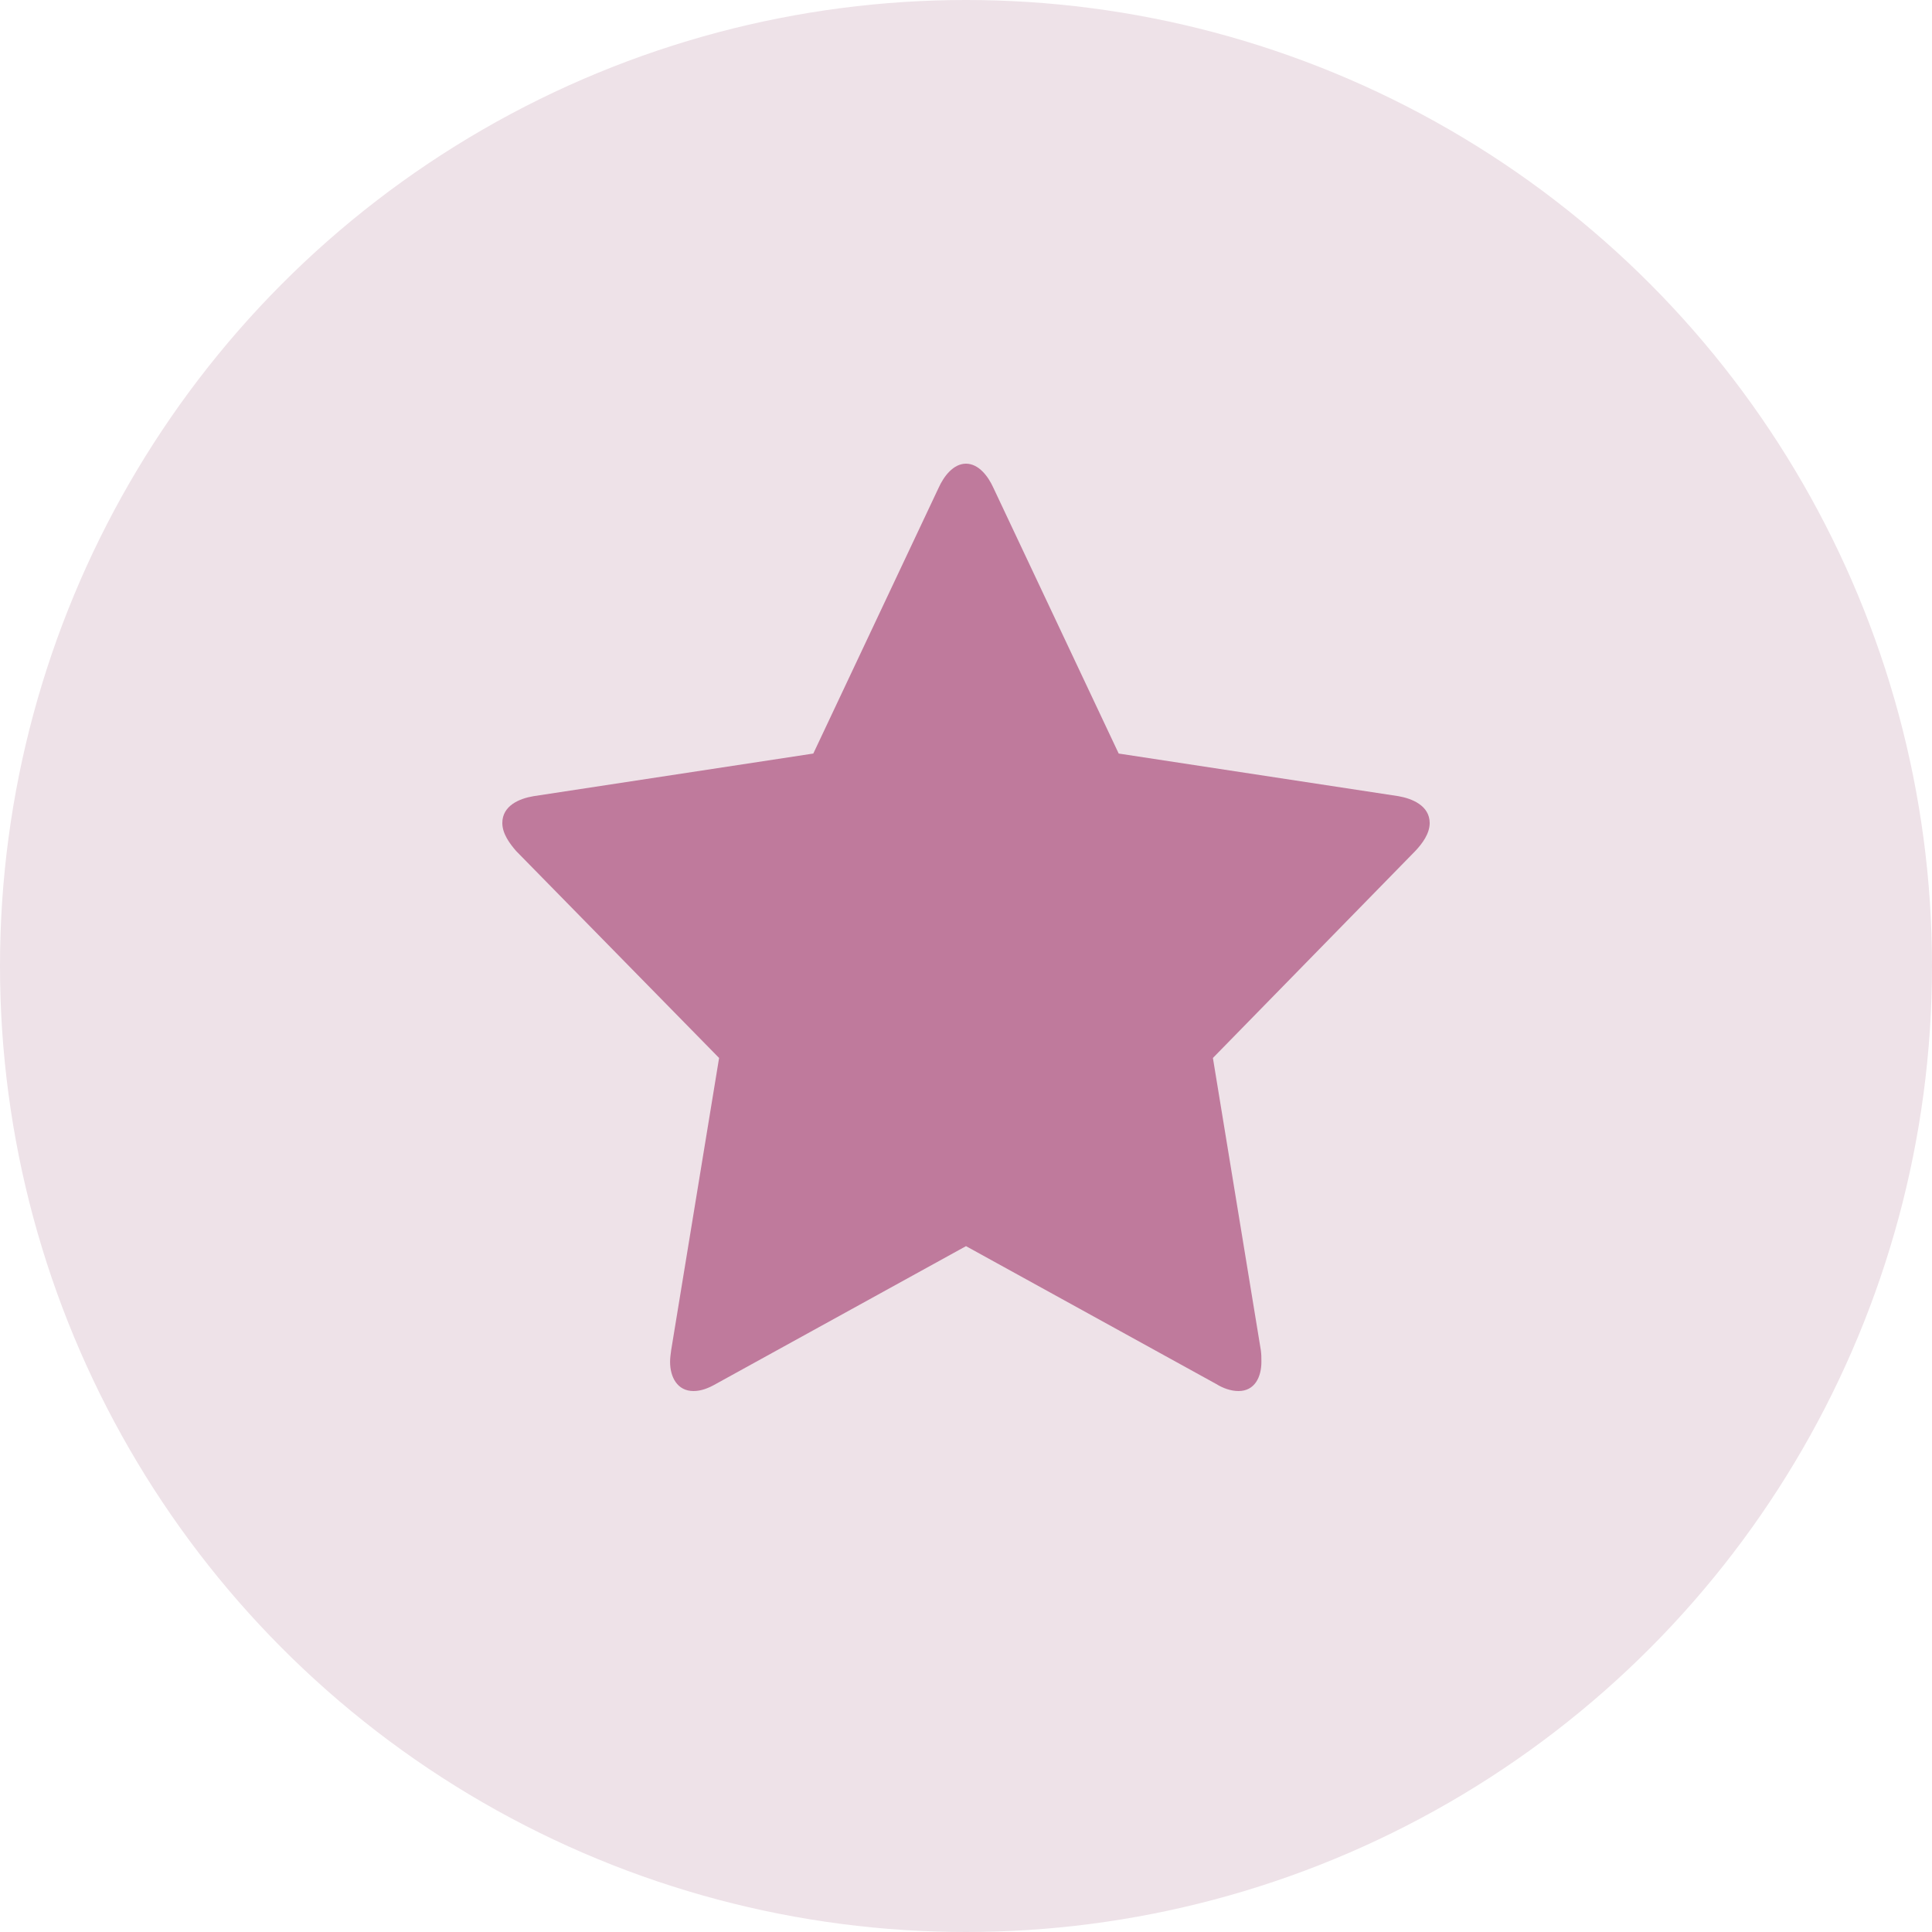 <svg width="30" height="30" viewBox="0 0 30 30" fill="none" xmlns="http://www.w3.org/2000/svg">
<circle cx="15" cy="15" r="15" fill="#EEE2E8"/>
<path d="M22.2 12.78C22.2 12.508 21.923 12.399 21.715 12.363L17.371 11.701L15.424 7.572C15.346 7.4 15.199 7.2 15 7.2C14.801 7.2 14.654 7.4 14.576 7.572L12.629 11.701L8.285 12.363C8.068 12.399 7.8 12.508 7.8 12.78C7.8 12.944 7.913 13.098 8.016 13.216L11.166 16.428L10.422 20.965C10.414 21.029 10.405 21.083 10.405 21.146C10.405 21.383 10.517 21.6 10.768 21.6C10.889 21.6 11.002 21.555 11.114 21.491L15 19.35L18.886 21.491C18.989 21.555 19.111 21.6 19.232 21.6C19.483 21.6 19.587 21.383 19.587 21.146C19.587 21.083 19.587 21.029 19.578 20.965L18.834 16.428L21.975 13.216C22.087 13.098 22.2 12.944 22.2 12.78Z" fill="#BF7A9C"/>
</svg>
